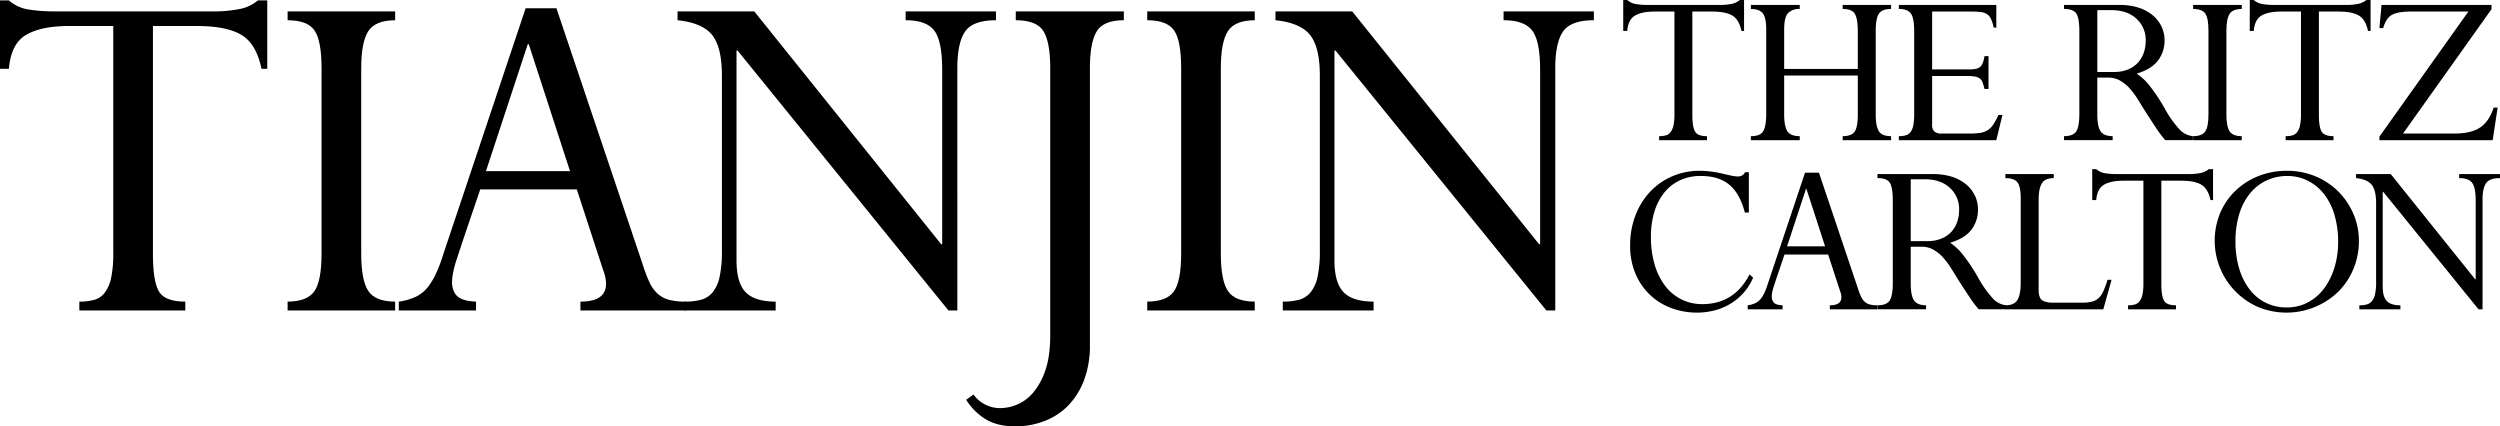 <?xml version="1.0" encoding="UTF-8"?>
<svg xmlns="http://www.w3.org/2000/svg" width="1226" height="209.09" viewBox="0 0 1226 209.09">
  <g id="グループ_159" data-name="グループ 159" transform="translate(-70 -3415.998)">
    <path id="パス_4060" data-name="パス 4060" d="M866.03,3416H868a8.609,8.609,0,0,0,4.455,2.025,35.614,35.614,0,0,0,5.5.405h35.067a30.117,30.117,0,0,0,6.133-.52A9.009,9.009,0,0,0,923.2,3416h2.083v15.16h-1.274q-1.158-5.553-4.455-7.522t-9.9-1.968h-9.721v50.574q0,6.018,1.331,8.275t5.844,2.256v1.967H883.62v-1.967a12.062,12.062,0,0,0,3.356-.405,4.416,4.416,0,0,0,2.315-1.62,8.454,8.454,0,0,0,1.389-3.3,25.96,25.96,0,0,0,.463-5.439v-50.343h-9.722q-6.249,0-9.605,1.968T868,3431.159H866.03Z" transform="translate(0 -0.001)"></path>
    <path id="パス_4061" data-name="パス 4061" d="M952.594,3418.429v1.968a7.675,7.675,0,0,0-5.671,1.967q-1.969,1.969-1.967,8.217v19.21h36.107v-18.516q0-5.9-1.389-8.39t-6.019-2.488v-1.968H997.38v1.968q-4.4,0-5.959,2.314t-1.563,8.217v41.2q0,5.672,1.5,8.159t6.018,2.488v1.967H973.655v-1.967q4.282,0,5.845-2.2t1.563-8.448v-19.095H944.956v19.095q0,5.789,1.562,8.217t6.076,2.43v1.967H928.637v-1.967q4.629,0,6.077-2.488t1.446-8.738v-40.967q0-6.016-1.736-8.1t-5.787-2.082v-1.968Z" transform="translate(0 -0.001)"></path>
    <path id="パス_4062" data-name="パス 4062" d="M1048.995,3418.429v11.11h-1.273a19.7,19.7,0,0,0-1.331-4.224,5.782,5.782,0,0,0-1.968-2.373,7.054,7.054,0,0,0-3.066-1.041,38.485,38.485,0,0,0-4.629-.232h-19.211v28.353h18.632q3.471,0,4.918-1.214t2.142-5.266h1.967v16.087h-1.967q-.465-1.851-.926-3.125a4.362,4.362,0,0,0-1.331-1.968,5.4,5.4,0,0,0-2.373-.984,22.606,22.606,0,0,0-4.05-.289h-17.012V3477.1a4.413,4.413,0,0,0,1.1,3.413,5.421,5.421,0,0,0,3.645.983h12.963a43.659,43.659,0,0,0,5.554-.289,9.66,9.66,0,0,0,3.819-1.273,9.213,9.213,0,0,0,2.836-2.777,34.6,34.6,0,0,0,2.6-4.8H1052l-3.009,12.383h-47.8v-1.967a11.683,11.683,0,0,0,3.53-.463,4.431,4.431,0,0,0,2.315-1.678,8.433,8.433,0,0,0,1.272-3.3,28.726,28.726,0,0,0,.405-5.323v-40.853q0-6.132-1.562-8.448t-5.96-2.314v-1.968Z" transform="translate(0 -0.001)"></path>
    <path id="パス_4063" data-name="パス 4063" d="M1109.52,3418.429a29.667,29.667,0,0,1,9.258,1.331,20.655,20.655,0,0,1,6.885,3.7,16.233,16.233,0,0,1,4.341,5.555,15.675,15.675,0,0,1,1.5,6.769,16.05,16.05,0,0,1-3.183,9.837q-3.184,4.282-10.473,6.481a27.2,27.2,0,0,1,6.423,6.076,86.749,86.749,0,0,1,7.117,10.7,54.3,54.3,0,0,0,7.234,10.358,10.326,10.326,0,0,0,6.769,3.529v1.968h-13.54a52.5,52.5,0,0,1-4.224-5.554q-1.908-2.892-3.414-5.209-1.969-3.006-3.356-5.265t-2.546-4.109a36.273,36.273,0,0,0-2.257-3.239q-1.1-1.391-2.256-2.662a19.964,19.964,0,0,0-4.34-3.3,11.548,11.548,0,0,0-5.729-1.331h-5.207v18.052q0,5.9,1.619,8.275t5.9,2.372v1.968h-23.84v-1.968q4.514,0,6.018-2.372t1.5-8.737v-40.273q0-6.48-1.5-8.738t-6.018-2.257v-1.967Zm-2.893,32.866a17.644,17.644,0,0,0,7.175-1.33,13.529,13.529,0,0,0,4.86-3.472,13.736,13.736,0,0,0,2.72-4.86,18.331,18.331,0,0,0,.868-5.613,14.033,14.033,0,0,0-4.572-10.879q-4.572-4.166-12.209-4.166h-6.943v30.32Z" transform="translate(0 -0.001)"></path>
    <path id="パス_4064" data-name="パス 4064" d="M1169.35,3418.429v1.968q-4.4,0-5.96,2.43t-1.562,8.217v41.083q0,5.9,1.562,8.274t5.96,2.373v1.967h-23.84v-1.967q4.281,0,5.9-2.257t1.62-8.39v-41.083q0-6.133-1.561-8.391t-5.96-2.256v-1.968Z" transform="translate(0 -0.001)"></path>
    <path id="パス_4065" data-name="パス 4065" d="M1173.285,3416h1.967a8.608,8.608,0,0,0,4.456,2.025,35.61,35.61,0,0,0,5.495.405h35.068a30.112,30.112,0,0,0,6.132-.52,9,9,0,0,0,4.051-1.91h2.083v15.16h-1.274q-1.158-5.553-4.455-7.522t-9.9-1.968h-9.72v50.574q0,6.018,1.33,8.275t5.844,2.256v1.967h-23.492v-1.967a12.049,12.049,0,0,0,3.355-.405,4.419,4.419,0,0,0,2.316-1.62,8.454,8.454,0,0,0,1.388-3.3,25.96,25.96,0,0,0,.463-5.439v-50.343h-9.721q-6.249,0-9.606,1.968t-3.818,7.522h-1.967Z" transform="translate(0 -0.001)"></path>
    <path id="パス_4066" data-name="パス 4066" d="M1291.835,3418.429v2.083l-43.4,60.988h25.113q8.446,0,12.846-3.066t6.481-9.663h1.967l-2.43,15.97h-55.55V3483l43.63-61.336h-28.7q-5.9,0-8.8,1.621t-4.282,6.48h-1.852l1.042-11.341Z" transform="translate(0 -0.001)"></path>
    <path id="パス_4067" data-name="パス 4067" d="M927.641,3500.447v19.789h-1.966q-2.431-9.374-7.639-13.656t-13.888-4.282a23.9,23.9,0,0,0-10.473,2.2,21.461,21.461,0,0,0-7.7,6.192,28.171,28.171,0,0,0-4.746,9.431,42.039,42.039,0,0,0-1.619,12.036,47.48,47.48,0,0,0,1.793,13.483,32,32,0,0,0,5.092,10.415,22.967,22.967,0,0,0,7.985,6.713,22.614,22.614,0,0,0,10.358,2.372q15.624,0,23.146-14.582l1.736,1.62a27.09,27.09,0,0,1-4.456,7.175,28.264,28.264,0,0,1-6.307,5.382,28.82,28.82,0,0,1-7.869,3.414,34.539,34.539,0,0,1-9.028,1.157,35.925,35.925,0,0,1-12.035-2.083,30.4,30.4,0,0,1-10.473-6.249,30.921,30.921,0,0,1-7.35-10.358,34.611,34.611,0,0,1-2.777-14.292,40.308,40.308,0,0,1,2.6-14.7,35.351,35.351,0,0,1,7.175-11.573,32.456,32.456,0,0,1,10.821-7.58,33.866,33.866,0,0,1,13.655-2.719,50.4,50.4,0,0,1,10.995,1.388q2.891.694,4.629,1.042a15.207,15.207,0,0,0,2.893.347,3.686,3.686,0,0,0,3.588-2.083Z" transform="translate(0 -0.001)"></path>
    <path id="パス_4068" data-name="パス 4068" d="M944.19,3567.685H927.062v-1.967a12.853,12.853,0,0,0,3.819-1.1,7.686,7.686,0,0,0,2.546-2.024,15.549,15.549,0,0,0,1.736-2.778,33.336,33.336,0,0,0,1.737-4.513l18.284-54.624h6.828l19.095,56.707a31.927,31.927,0,0,0,1.563,4.108,7.764,7.764,0,0,0,1.793,2.488,6.178,6.178,0,0,0,2.488,1.331,14.281,14.281,0,0,0,3.761.406v1.967H967.336v-1.967q5.668,0,5.67-3.936a7.9,7.9,0,0,0-.115-1.272,12.4,12.4,0,0,0-.579-1.968l-5.787-17.707H945.116q-2.2,6.483-3.414,10.069T940.024,3556a21.789,21.789,0,0,0-.868,3.068,12.352,12.352,0,0,0-.29,2.256,4.179,4.179,0,0,0,1.158,3.183q1.156,1.1,4.166,1.216Zm11.457-59.022-9.258,28.122h18.632l-9.143-28.122Z" transform="translate(0 -0.001)"></path>
    <path id="パス_4069" data-name="パス 4069" d="M1018.025,3501.372a29.667,29.667,0,0,1,9.258,1.331,20.676,20.676,0,0,1,6.885,3.7,16.256,16.256,0,0,1,4.341,5.555,15.675,15.675,0,0,1,1.5,6.769,16.053,16.053,0,0,1-3.183,9.838q-3.184,4.282-10.473,6.48a27.211,27.211,0,0,1,6.423,6.076,86.8,86.8,0,0,1,7.117,10.7,54.3,54.3,0,0,0,7.234,10.358,10.334,10.334,0,0,0,6.769,3.53v1.968h-13.54a52.617,52.617,0,0,1-4.224-5.555q-1.908-2.892-3.414-5.209-1.969-3.006-3.356-5.265t-2.546-4.108a35.946,35.946,0,0,0-2.257-3.24q-1.1-1.391-2.256-2.662a19.966,19.966,0,0,0-4.34-3.3,11.548,11.548,0,0,0-5.729-1.331h-5.207v18.053q0,5.9,1.619,8.274t5.9,2.373v1.968h-23.84v-1.968q4.513,0,6.018-2.373t1.5-8.737v-40.274q0-6.479-1.5-8.737t-6.018-2.256v-1.968Zm-2.893,32.867a17.644,17.644,0,0,0,7.175-1.331,13.528,13.528,0,0,0,4.86-3.472,13.745,13.745,0,0,0,2.72-4.86,18.334,18.334,0,0,0,.868-5.613,14.033,14.033,0,0,0-4.572-10.879q-4.572-4.166-12.209-4.166h-6.943v30.321Z" transform="translate(0 -0.001)"></path>
    <path id="パス_4070" data-name="パス 4070" d="M1077.16,3501.372v1.968q-4.282,0-5.844,2.6t-1.562,7.927v44.324q0,3.708,1.62,4.977t5.671,1.273h13.888a19.844,19.844,0,0,0,4.975-.521,7.563,7.563,0,0,0,3.356-1.85,10.549,10.549,0,0,0,2.316-3.473q.924-2.141,1.966-5.381h1.968l-4.051,14.465h-48.027v-1.966q4.281,0,5.9-2.6t1.62-8.506v-41.545q0-5.558-1.62-7.64t-5.9-2.082v-1.968Z" transform="translate(0 -0.001)"></path>
    <path id="パス_4071" data-name="パス 4071" d="M1096.024,3498.942h1.968a8.6,8.6,0,0,0,4.455,2.025,35.493,35.493,0,0,0,5.5.405h35.067a30.046,30.046,0,0,0,6.133-.52,9.011,9.011,0,0,0,4.051-1.91h2.083v15.16H1154q-1.158-5.555-4.455-7.523t-9.9-1.967h-9.721v50.574q0,6.018,1.331,8.274t5.844,2.257v1.967h-23.493v-1.967a12.062,12.062,0,0,0,3.356-.405,4.418,4.418,0,0,0,2.315-1.62,8.452,8.452,0,0,0,1.389-3.3,25.93,25.93,0,0,0,.463-5.438v-50.343h-9.722q-6.249,0-9.6,1.967t-3.818,7.523h-1.968Z" transform="translate(0 -0.001)"></path>
    <path id="パス_4072" data-name="パス 4072" d="M1226.8,3534.239a35.169,35.169,0,0,1-2.661,13.6,34.059,34.059,0,0,1-7.408,11.168,36.582,36.582,0,0,1-39.289,7.58,35.514,35.514,0,0,1-18.69-46.06,32.636,32.636,0,0,1,7.465-10.936,34.722,34.722,0,0,1,11.283-7.233,37.525,37.525,0,0,1,14.119-2.6,35.545,35.545,0,0,1,13.887,2.719,34.465,34.465,0,0,1,11.168,7.406,35.172,35.172,0,0,1,7.407,10.937,33.311,33.311,0,0,1,2.719,13.424m-35.528,32.52a21.84,21.84,0,0,0,10.878-2.662,24.169,24.169,0,0,0,7.927-7.117,33.612,33.612,0,0,0,4.861-10.184,42.409,42.409,0,0,0,1.678-11.978,46.461,46.461,0,0,0-1.851-13.656,30.237,30.237,0,0,0-5.208-10.184,23.46,23.46,0,0,0-7.928-6.423,22.045,22.045,0,0,0-9.894-2.257,23.843,23.843,0,0,0-10.243,2.2,23.035,23.035,0,0,0-8.1,6.366,29.609,29.609,0,0,0-5.266,10.125,44.962,44.962,0,0,0-1.852,13.367,45.511,45.511,0,0,0,1.852,13.424,31.492,31.492,0,0,0,5.149,10.242,22.444,22.444,0,0,0,7.928,6.482,22.684,22.684,0,0,0,10.069,2.256" transform="translate(0 -0.001)"></path>
    <path id="パス_4073" data-name="パス 4073" d="M1242.419,3501.372l41.43,51.616h.232v-38.655q0-6.361-1.737-8.678t-6.365-2.315v-1.968H1296v1.968q-5.094,0-6.828,2.488t-1.735,8.16v53.7h-1.968l-46.755-57.632h-.23v46.522q0,4.977,2.025,7.061t6.653,2.083v1.966h-20.136v-1.966a13.89,13.89,0,0,0,3.588-.406,5.009,5.009,0,0,0,2.546-1.62,8.049,8.049,0,0,0,1.563-3.414,26.716,26.716,0,0,0,.52-5.9v-38.769q0-6.249-2.14-8.968t-7.7-3.3v-1.968Z" transform="translate(0 -0.001)"></path>
    <path id="パス_4074" data-name="パス 4074" d="M70,3416.205h4.352a19.032,19.032,0,0,0,9.855,4.48,78.893,78.893,0,0,0,12.159.9H173.93a66.469,66.469,0,0,0,13.567-1.152,19.916,19.916,0,0,0,8.959-4.224h4.608v33.534h-2.815q-2.563-12.288-9.856-16.639t-21.887-4.352H145v111.865q0,13.314,2.944,18.3t12.927,4.991v4.352H108.91v-4.352a26.713,26.713,0,0,0,7.423-.9,9.767,9.767,0,0,0,5.12-3.585,18.656,18.656,0,0,0,3.072-7.295,57.561,57.561,0,0,0,1.024-12.031V3428.748h-21.5q-13.822,0-21.247,4.352t-8.447,16.639H70Z" transform="translate(0 -0.001)"></path>
    <path id="パス_4075" data-name="パス 4075" d="M263.778,3421.581v4.351q-9.731,0-13.183,5.377t-3.455,18.174v90.875q0,13.055,3.455,18.3t13.183,5.247v4.352H211.045v-4.352q9.468,0,13.056-4.991t3.583-18.559v-90.875q0-13.564-3.455-18.558t-13.184-4.993v-4.351Z" transform="translate(0 -0.001)"></path>
    <path id="パス_4076" data-name="パス 4076" d="M303.455,3568.26H265.569v-4.352a28.432,28.432,0,0,0,8.448-2.431,17,17,0,0,0,5.632-4.48,34.512,34.512,0,0,0,3.84-6.144,73.736,73.736,0,0,0,3.839-9.984l40.446-120.824h15.1l42.237,125.432a70.822,70.822,0,0,0,3.456,9.088,17.227,17.227,0,0,0,3.968,5.5,13.666,13.666,0,0,0,5.5,2.944,31.613,31.613,0,0,0,8.32.9v4.352H354.652v-4.352q12.54,0,12.543-8.7a17.553,17.553,0,0,0-.256-2.816,27.134,27.134,0,0,0-1.28-4.352l-12.8-39.165H305.5q-4.864,14.338-7.551,22.27t-3.713,11.263a48.062,48.062,0,0,0-1.919,6.784,27.185,27.185,0,0,0-.64,4.992q0,4.608,2.559,7.039t9.216,2.688ZM328.8,3437.708l-20.479,62.2h41.213l-20.222-62.2Z" transform="translate(0 -0.001)"></path>
    <path id="パス_4077" data-name="パス 4077" d="M439.894,3421.581l91.643,114.169h.512v-85.5q0-14.075-3.84-19.2t-14.079-5.121v-4.351h44.286v4.351q-11.268,0-15.1,5.5t-3.839,18.047V3568.26h-4.352L431.7,3440.78h-.512v102.905q0,11.01,4.48,15.615t14.719,4.608v4.352H405.848v-4.352a30.741,30.741,0,0,0,7.936-.9,11.073,11.073,0,0,0,5.631-3.585,17.733,17.733,0,0,0,3.456-7.551,58.891,58.891,0,0,0,1.152-13.055v-85.755q0-13.822-4.736-19.839t-17.023-7.3v-4.351Z" transform="translate(0 -0.001)"></path>
    <path id="パス_4078" data-name="パス 4078" d="M621.131,3421.581v4.351q-9.984,0-13.312,5.5t-3.327,18.047V3584.9a47.846,47.846,0,0,1-3.072,18.047,36.021,36.021,0,0,1-8.063,12.415,32.532,32.532,0,0,1-11.648,7.3,40.019,40.019,0,0,1-13.824,2.432q-8.446,0-14.207-3.329a29,29,0,0,1-9.855-9.727l3.584-2.559a16.04,16.04,0,0,0,13.312,6.655,21.644,21.644,0,0,0,8.191-1.791,20.938,20.938,0,0,0,7.935-6.016,33.539,33.539,0,0,0,5.888-11.007q2.3-6.786,2.3-17.023V3449.483q0-12.8-3.327-18.174t-13.567-5.377v-4.351Z" transform="translate(0 -0.001)"></path>
    <path id="パス_4079" data-name="パス 4079" d="M685.329,3421.581v4.351q-9.73,0-13.183,5.377t-3.455,18.174v90.875q0,13.055,3.455,18.3t13.183,5.247v4.352H632.6v-4.352q9.468,0,13.056-4.991t3.583-18.559v-90.875q0-13.564-3.455-18.558t-13.184-4.993v-4.351Z" transform="translate(0 -0.001)"></path>
    <path id="パス_4080" data-name="パス 4080" d="M733.121,3421.581l91.643,114.169h.512v-85.5q0-14.075-3.84-19.2t-14.079-5.121v-4.351h44.286v4.351q-11.268,0-15.1,5.5t-3.839,18.047V3568.26h-4.352L724.93,3440.78h-.512v102.905q0,11.01,4.48,15.615t14.719,4.608v4.352H699.075v-4.352a30.741,30.741,0,0,0,7.936-.9,11.073,11.073,0,0,0,5.631-3.585,17.734,17.734,0,0,0,3.456-7.551,58.892,58.892,0,0,0,1.152-13.055v-85.755q0-13.822-4.736-19.839t-17.023-7.3v-4.351Z" transform="translate(0 -0.001)"></path>
  </g>
</svg>
